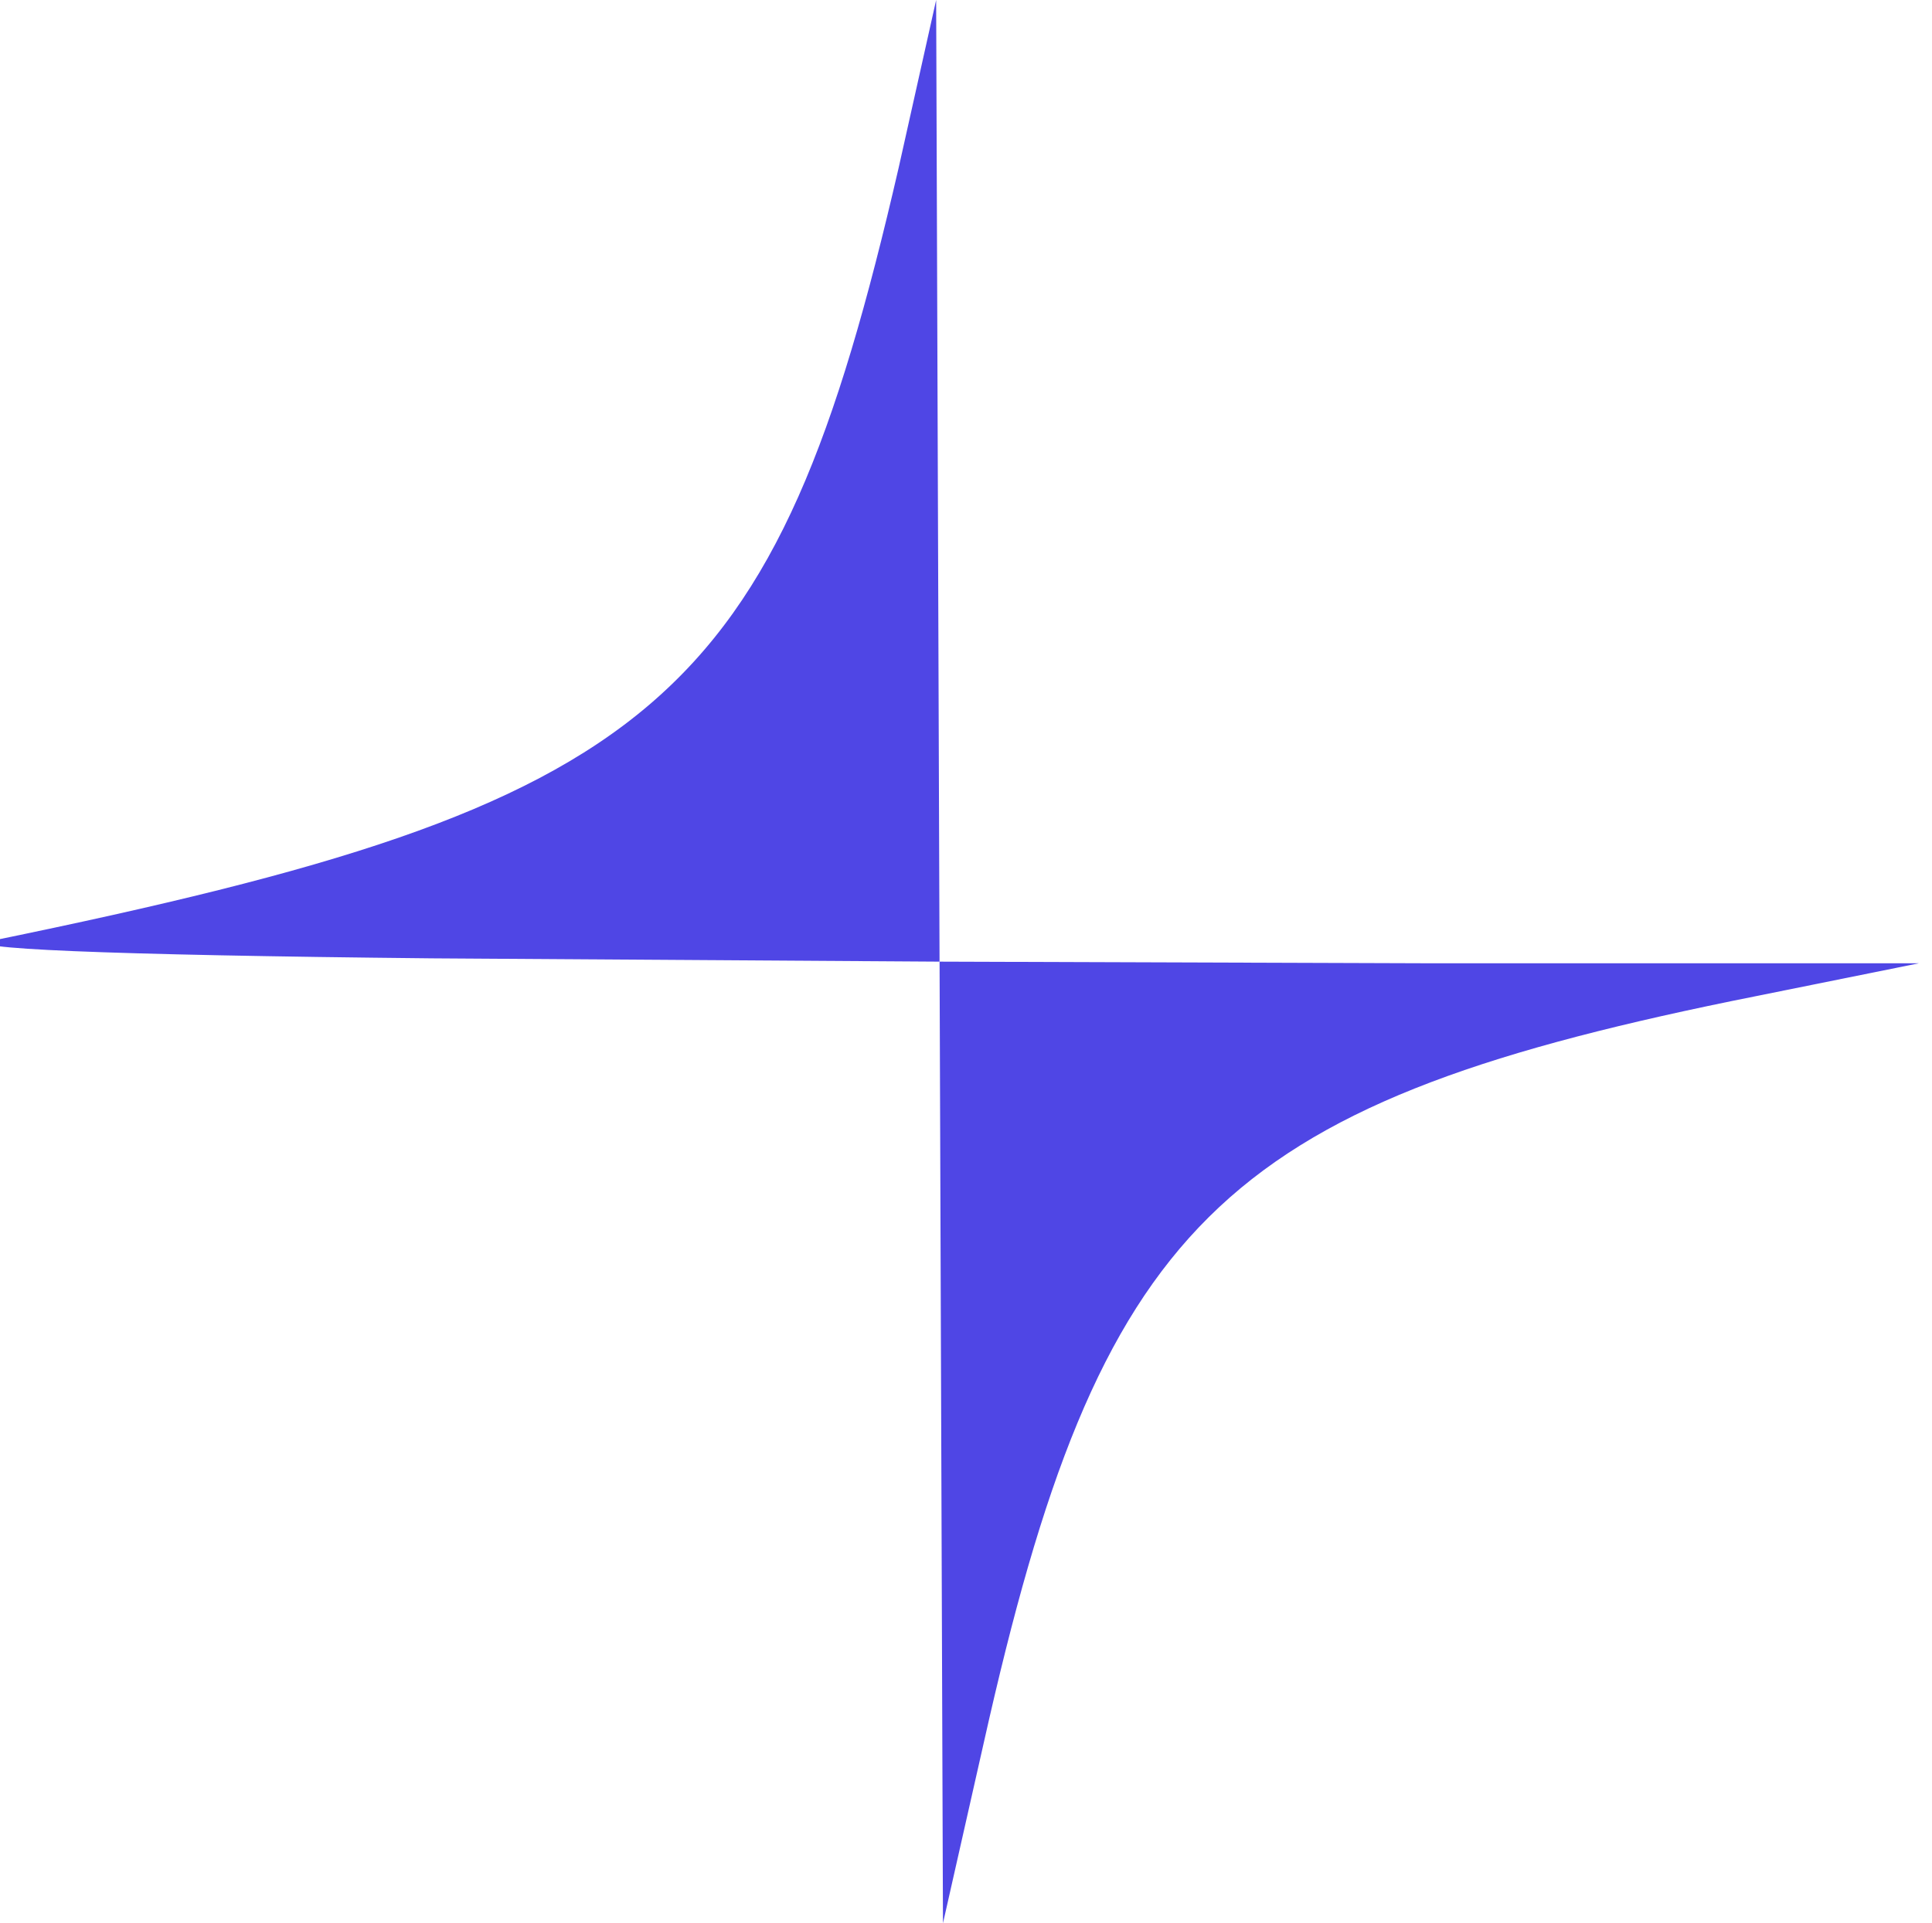 <?xml version="1.0" encoding="UTF-8" standalone="no"?>
<svg
   width="29.858"
   height="29.731"
   viewBox="0 0 89.575 92.908"
   fill="#4f46e5"
   version="1.1"
   id="svg1"
   sodipodi:docname="kalpatek_logo.svg"
   inkscape:version="1.4.2 (ebf0e940, 2025-05-08)"
   xmlns:inkscape="http://www.inkscape.org/namespaces/inkscape"
   xmlns:sodipodi="http://sodipodi.sourceforge.net/DTD/sodipodi-0.dtd"
   xmlns="http://www.w3.org/2000/svg"
   xmlns:svg="http://www.w3.org/2000/svg">
  <defs
     id="defs1" />
  <sodipodi:namedview
     id="namedview1"
     pagecolor="#ffffff"
     bordercolor="#000000"
     borderopacity="0.25"
     inkscape:showpageshadow="2"
     inkscape:pageopacity="0.0"
     inkscape:pagecheckerboard="0"
     inkscape:deskcolor="#d1d1d1"
     inkscape:zoom="9.0792601"
     inkscape:cx="19.38484"
     inkscape:cy="24.065838"
     inkscape:window-width="1272"
     inkscape:window-height="734"
     inkscape:window-x="0"
     inkscape:window-y="38"
     inkscape:window-maximized="0"
     inkscape:current-layer="svg1" />
  <path
     fill-rule="evenodd"
     clip-rule="evenodd"
     d="M -2.142,45.422 C 29.938,38.831 35.532,34.146 41.536,8.1 L 43.346,0 l 0.082,23.267 0.082,23.187 23.608,0.079 h 23.69 l -9.048,1.826 C 57,53.442 51.243,59.159 45.649,84.173 l -1.974,8.735 -0.082,-23.187 -0.082,-23.267 -24.512,-0.159 C 3.205,46.136 -4.28,45.819 -2.142,45.422 Z"
     id="path1"
     style="stroke-width:0.081" />
</svg>
